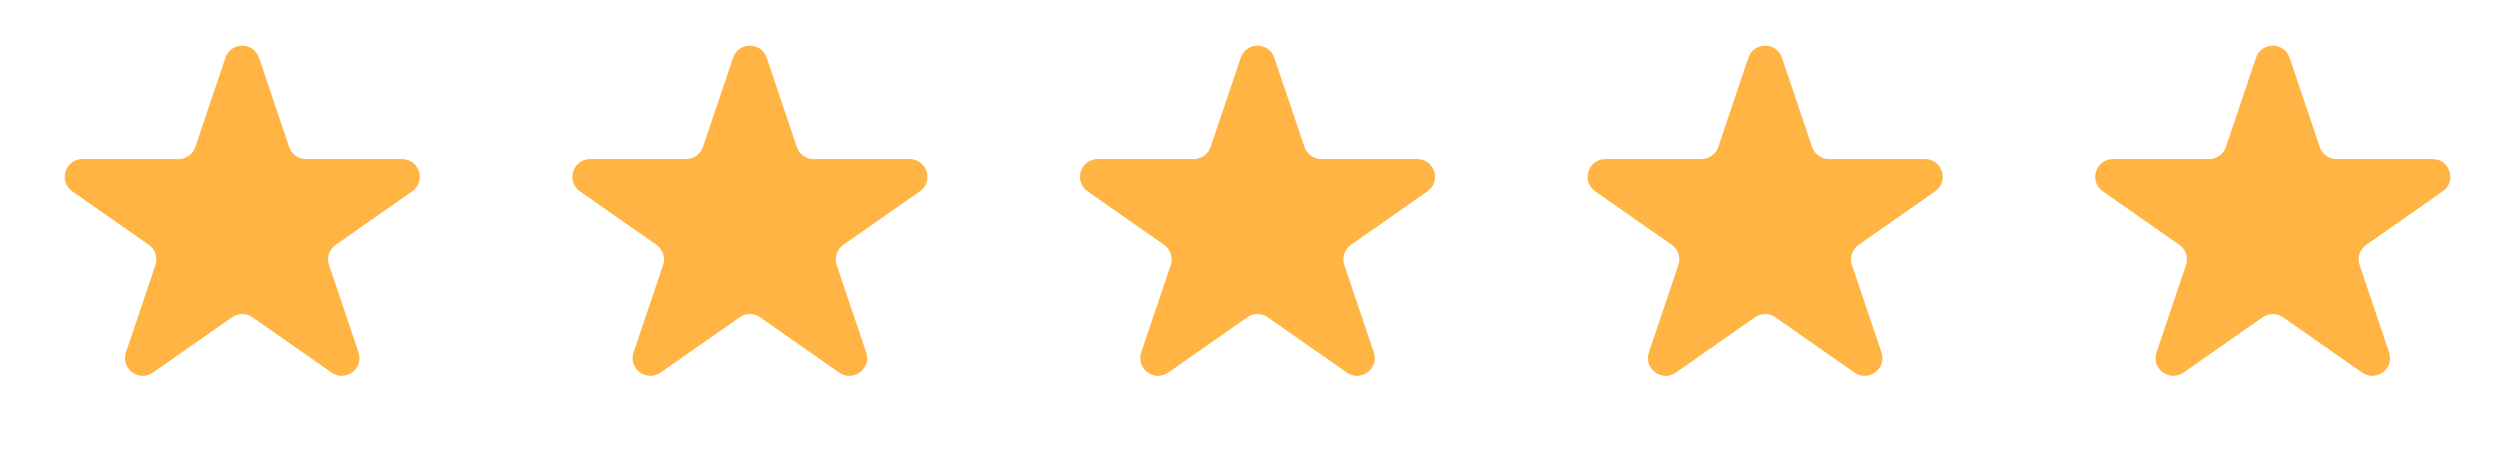 <svg xmlns="http://www.w3.org/2000/svg" width="141" height="26" viewBox="0 0 141 26" fill="none"><path d="M12.715 3.258C13.021 2.351 14.304 2.351 14.61 3.258L16.31 8.292C16.447 8.698 16.828 8.972 17.258 8.972L22.674 8.972C23.652 8.972 24.049 10.231 23.247 10.791L18.932 13.808C18.568 14.062 18.416 14.526 18.558 14.947L20.221 19.874C20.53 20.788 19.492 21.566 18.701 21.013L14.236 17.892C13.891 17.651 13.434 17.651 13.09 17.892L8.624 21.013C7.833 21.566 6.795 20.788 7.104 19.874L8.767 14.947C8.91 14.526 8.757 14.062 8.393 13.808L4.078 10.791C3.276 10.231 3.673 8.972 4.651 8.972L10.068 8.972C10.497 8.972 10.878 8.698 11.015 8.292L12.715 3.258Z" fill="#FFB444"></path><path d="M41.346 3.258C41.652 2.351 42.935 2.351 43.241 3.258L44.941 8.292C45.078 8.698 45.459 8.972 45.888 8.972L51.305 8.972C52.283 8.972 52.68 10.231 51.878 10.791L47.563 13.808C47.199 14.062 47.047 14.526 47.189 14.947L48.852 19.874C49.161 20.788 48.123 21.566 47.332 21.013L42.866 17.892C42.522 17.651 42.065 17.651 41.721 17.892L37.255 21.013C36.464 21.566 35.426 20.788 35.735 19.874L37.398 14.947C37.541 14.526 37.388 14.062 37.024 13.808L32.709 10.791C31.907 10.231 32.304 8.972 33.282 8.972L38.699 8.972C39.127 8.972 39.509 8.698 39.646 8.292L41.346 3.258Z" fill="#FFB444"></path><path d="M69.977 3.258C70.283 2.351 71.566 2.351 71.872 3.258L73.572 8.292C73.709 8.698 74.09 8.972 74.519 8.972L79.936 8.972C80.914 8.972 81.311 10.231 80.509 10.791L76.194 13.808C75.83 14.062 75.677 14.526 75.82 14.947L77.483 19.874C77.792 20.788 76.754 21.566 75.963 21.013L71.497 17.892C71.153 17.651 70.695 17.651 70.351 17.892L65.886 21.013C65.095 21.566 64.057 20.788 64.365 19.874L66.029 14.947C66.171 14.526 66.019 14.062 65.655 13.808L61.34 10.791C60.538 10.231 60.934 8.972 61.913 8.972L67.329 8.972C67.758 8.972 68.14 8.698 68.277 8.292L69.977 3.258Z" fill="#FFB444"></path><path d="M98.608 3.258C98.914 2.351 100.196 2.351 100.503 3.258L102.203 8.292C102.34 8.698 102.721 8.972 103.15 8.972L108.567 8.972C109.545 8.972 109.941 10.231 109.14 10.791L104.825 13.808C104.461 14.062 104.308 14.526 104.45 14.947L106.114 19.874C106.423 20.788 105.385 21.566 104.594 21.013L100.128 17.892C99.784 17.651 99.326 17.651 98.982 17.892L94.517 21.013C93.725 21.566 92.688 20.788 92.996 19.874L94.66 14.947C94.802 14.526 94.65 14.062 94.286 13.808L89.971 10.791C89.169 10.231 89.565 8.972 90.543 8.972L95.96 8.972C96.389 8.972 96.77 8.698 96.908 8.292L98.608 3.258Z" fill="#FFB444"></path><path d="M127.239 3.258C127.545 2.351 128.827 2.351 129.133 3.258L130.834 8.292C130.971 8.698 131.352 8.972 131.781 8.972L137.198 8.972C138.176 8.972 138.572 10.231 137.771 10.791L133.456 13.808C133.092 14.062 132.939 14.526 133.081 14.947L134.745 19.874C135.054 20.788 134.016 21.566 133.225 21.013L128.759 17.892C128.415 17.651 127.957 17.651 127.613 17.892L123.148 21.013C122.356 21.566 121.318 20.788 121.627 19.874L123.291 14.947C123.433 14.526 123.281 14.062 122.916 13.808L118.601 10.791C117.8 10.231 118.196 8.972 119.174 8.972L124.591 8.972C125.02 8.972 125.401 8.698 125.539 8.292L127.239 3.258Z" fill="#FFB444"></path></svg>
